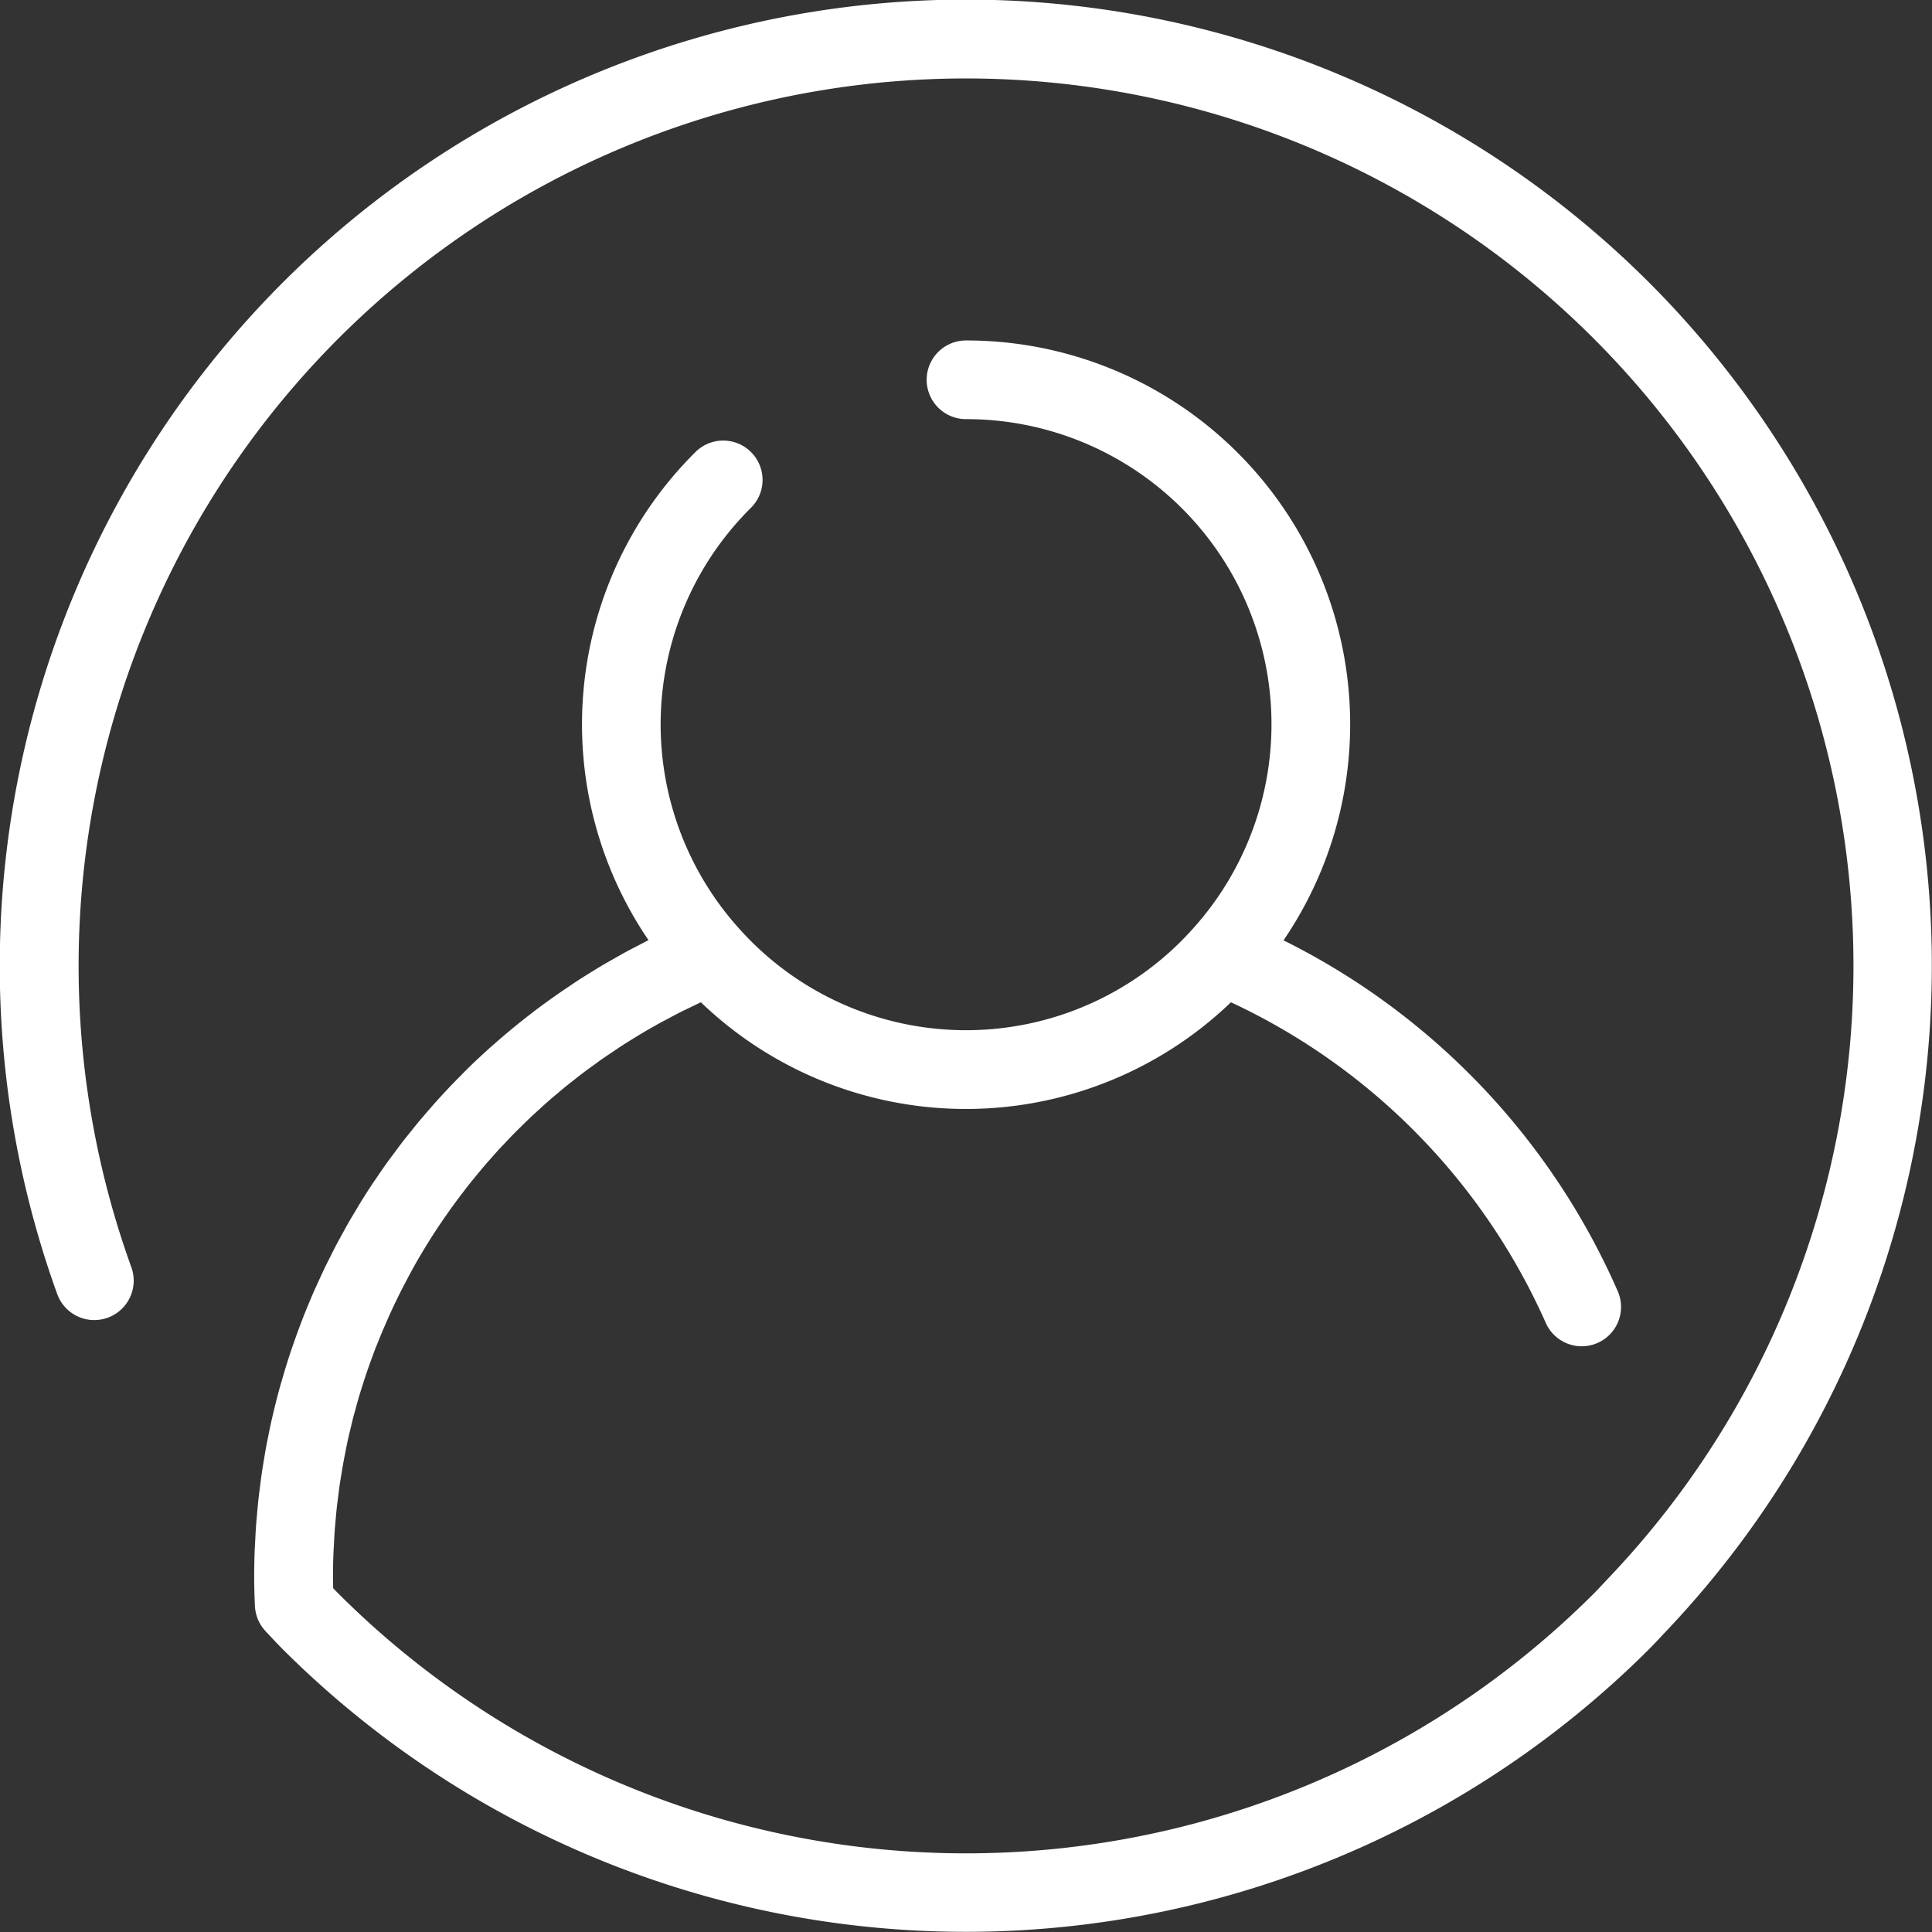 <svg xmlns="http://www.w3.org/2000/svg" xmlns:xlink="http://www.w3.org/1999/xlink" viewBox="8005 -12558 100 100"><rect x="8005" y="-12558" width="100" height="100" fill="#333333" stroke="none"/><defs><style>.a{clip-path:url(#b)}.b{fill:#fff}</style><clipPath id="b"><rect x="8005" y="-12558" width="100" height="100"/></clipPath></defs><g id="a" class="a"><path class="b" d="M85.361,14.682a50.01,50.01,0,0,0-82.4,52.349A2.035,2.035,0,1,0,6.8,65.65,45.933,45.933,0,1,1,83.3,81.688q-.147.155-.292.311c-.172.184-.343.367-.522.547a45.976,45.976,0,0,1-64.962,0c-.1-.1-.188-.192-.28-.289,0-.188-.009-.373-.009-.556q0-.615.023-1.225c.005-.136.015-.271.022-.407.013-.27.026-.541.045-.81.012-.16.029-.319.043-.479.021-.243.041-.485.068-.726.019-.17.043-.339.064-.509.029-.229.056-.459.09-.687.026-.174.056-.346.085-.518.036-.222.072-.445.113-.665.032-.175.069-.348.1-.522.044-.217.087-.434.135-.649.039-.175.082-.348.124-.522.051-.212.1-.424.156-.635.046-.174.1-.347.143-.521.058-.208.116-.416.178-.622.052-.173.108-.345.162-.516.065-.2.13-.408.2-.61.058-.171.119-.34.18-.51.072-.2.145-.4.221-.6.064-.169.131-.336.2-.5.079-.2.159-.394.242-.59.071-.166.143-.331.216-.5.086-.194.173-.387.262-.579q.114-.245.233-.487.139-.286.283-.569.123-.239.249-.476.15-.281.3-.56.131-.234.265-.466.16-.275.325-.548.139-.229.281-.456.17-.27.345-.536.147-.223.3-.445c.12-.176.242-.351.366-.525.1-.145.206-.289.311-.432.127-.172.256-.343.386-.513.108-.14.215-.281.325-.42.133-.169.27-.335.406-.5.112-.136.223-.271.337-.405.14-.165.284-.327.428-.49.116-.131.231-.262.349-.391.147-.161.3-.319.448-.476.12-.126.239-.253.362-.377.154-.157.312-.31.469-.464.123-.12.246-.242.371-.361.162-.153.328-.3.493-.453.126-.114.251-.23.379-.343.171-.15.346-.3.52-.443.128-.108.254-.217.383-.323.18-.147.365-.29.548-.434.128-.1.254-.2.384-.3.194-.147.391-.289.589-.431.124-.09.247-.183.373-.271.218-.153.441-.3.663-.449.11-.073.217-.149.327-.221.29-.188.584-.371.881-.55.046-.028.091-.058.137-.086q.515-.308,1.043-.6c.12-.066.244-.128.366-.193.234-.125.467-.251.7-.37.152-.077.308-.149.462-.223.194-.094.387-.189.584-.28a19.8,19.8,0,0,0,27.435,0,33.149,33.149,0,0,1,16.294,16.59,2.035,2.035,0,1,0,3.725-1.64A36.7,36.7,0,0,0,66.435,48.726,19.864,19.864,0,0,0,50,17.676a2.036,2.036,0,0,0,0,4.072A15.795,15.795,0,0,1,61.734,48.135h0a15.745,15.745,0,0,1-23.461,0h0a15.781,15.781,0,0,1,.613-21.814,2.036,2.036,0,0,0-2.863-2.895,19.849,19.849,0,0,0-2.457,25.29l-.059.031c-.159.079-.314.164-.471.245-.241.125-.483.249-.721.379-.168.092-.333.188-.5.282-.222.126-.445.251-.664.381-.17.1-.337.206-.505.309-.21.13-.421.259-.628.392-.169.109-.335.221-.5.332-.2.134-.4.269-.6.407-.167.116-.331.234-.5.353-.193.139-.386.28-.576.422-.163.122-.324.247-.485.372q-.28.217-.555.439-.238.192-.473.389-.27.226-.536.457-.23.2-.458.4-.262.236-.518.476c-.148.138-.3.277-.441.417-.169.164-.336.329-.5.5-.142.142-.284.284-.423.428-.165.171-.326.344-.487.518-.135.145-.27.29-.4.437-.161.179-.318.362-.475.544-.127.147-.254.292-.378.44-.16.191-.314.386-.47.58-.116.145-.234.287-.347.433-.163.21-.322.425-.48.639-.1.134-.2.266-.3.4-.2.278-.4.561-.588.844-.051.075-.1.147-.154.222q-.36.537-.7,1.087c-.078.127-.152.256-.229.383-.147.244-.294.488-.436.735-.088.154-.172.311-.257.467-.124.224-.248.447-.367.674-.088.168-.172.338-.257.507-.111.219-.221.437-.328.658-.084.176-.165.354-.247.53-.1.218-.2.436-.3.656-.079.182-.155.365-.232.548-.092.22-.183.439-.271.66-.074.186-.144.373-.215.56-.083.222-.166.444-.245.668-.067.19-.132.38-.2.571q-.113.336-.22.676-.091.289-.177.579-.1.343-.2.687-.08.291-.157.584c-.06.232-.117.466-.173.7-.046.2-.093.391-.136.587-.052.237-.1.476-.148.715-.039.2-.079.391-.115.587-.044.244-.084.489-.124.734-.031.193-.064.386-.092.581-.037.253-.068.508-.1.762-.023.189-.049.377-.07.566-.029.267-.052.535-.075.8-.016.179-.034.357-.047.537-.022.3-.036.6-.051.9-.007.15-.018.3-.024.448q-.024.678-.025,1.361c0,.492.017.957.037,1.47a2.081,2.081,0,0,0,.045.347c0,.009,0,.018.005.026a2.008,2.008,0,0,0,.1.321l.012.031a2.025,2.025,0,0,0,.155.291l.022.034a2.07,2.07,0,0,0,.2.255c.005.006.009.013.015.019l.269.286c.2.217.406.434.617.645a50.05,50.05,0,0,0,70.719,0c.212-.211.415-.428.617-.645l.269-.286a50.028,50.028,0,0,0-.885-69.813Z" transform="translate(8005 -12558.054)"/></g></svg>